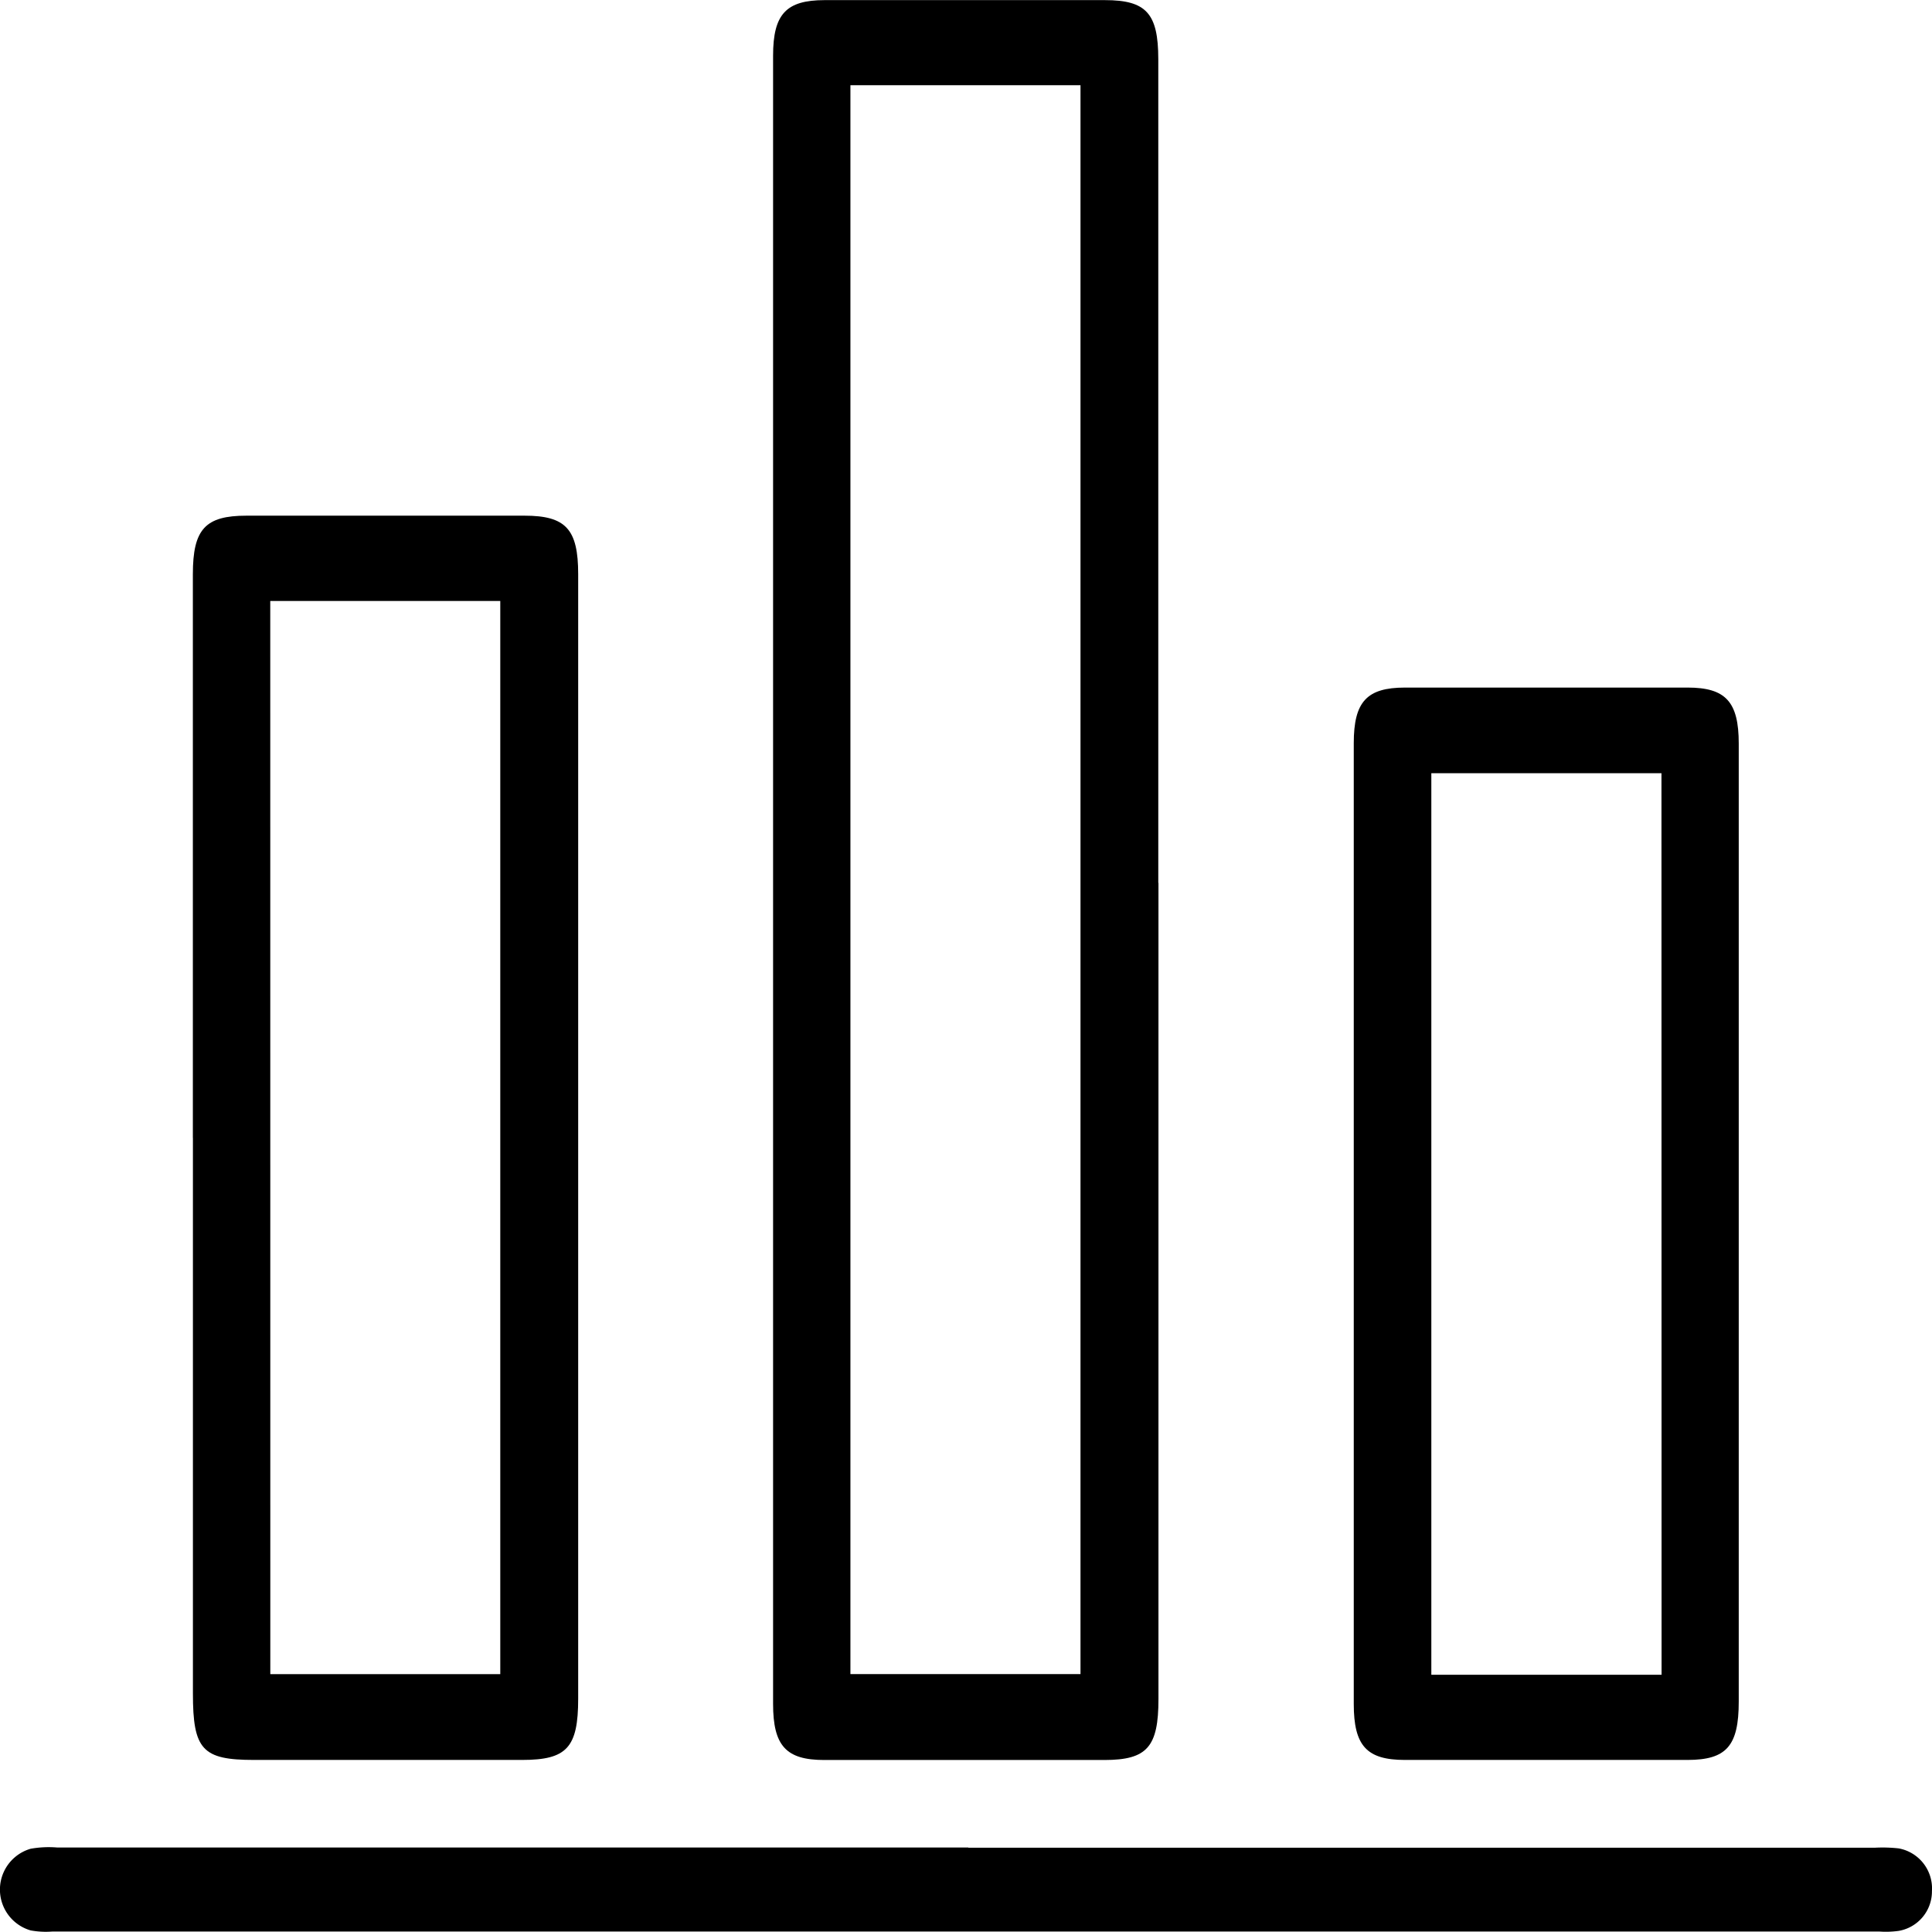 <svg xmlns="http://www.w3.org/2000/svg" xmlns:xlink="http://www.w3.org/1999/xlink" width="34" height="34" viewBox="0 0 34 34">
  <defs>
    <clipPath id="clip-path">
      <rect id="Rectangle_164078" data-name="Rectangle 164078" width="34" height="34" fill="none"/>
    </clipPath>
  </defs>
  <g id="Group_209737" data-name="Group 209737" clip-path="url(#clip-path)">
    <path id="Path_108870" data-name="Path 108870" d="M166.689,15.539q0,7.18,0,14.361c0,.844-.2,1.072-.948,1.073q-2.467,0-4.934,0c-.671,0-.9-.249-.9-.988q0-14.5,0-29.005c0-.731.229-.977.905-.978q2.467,0,4.934,0c.728,0,.939.234.94,1.035q0,7.251,0,14.5m-5.418,13.924h4.049V1.5h-4.049Z" transform="translate(-146.302 0)"/>
    <path id="Path_108871" data-name="Path 108871" d="M39.89,106.973q0-4.959,0-9.919c0-.794.218-1.031.944-1.031h4.891c.729,0,.946.237.946,1.029q0,9.9,0,19.79c0,.862-.2,1.078-.986,1.078H40.964c-.908,0-1.073-.182-1.073-1.171q0-4.889,0-9.777m1.362,9.438H45.3V97.524H41.252Z" transform="translate(-36.496 -86.948)"/>
    <path id="Path_108872" data-name="Path 108872" d="M286.7,137.52q0,4.18,0,8.359c0,.78-.216,1.025-.9,1.026q-2.488,0-4.975,0c-.672,0-.9-.248-.9-.985q0-8.454,0-16.908c0-.731.23-.978.9-.979q2.488,0,4.975,0c.67,0,.9.25.9.986q0,4.251,0,8.5m-1.36-7.979H281.29v15.866h4.052Z" transform="translate(-256.101 -115.933)"/>
    <path id="Path_108873" data-name="Path 108873" d="M17.041,344.064h15.95a2.566,2.566,0,0,1,.425.012.716.716,0,0,1,.583.751.705.705,0,0,1-.583.7,1.616,1.616,0,0,1-.339.012H.92a1.487,1.487,0,0,1-.381-.02.748.748,0,0,1,0-1.437,1.825,1.825,0,0,1,.466-.022H17.041" transform="translate(0 -311.547)"/>
  </g>
</svg>
